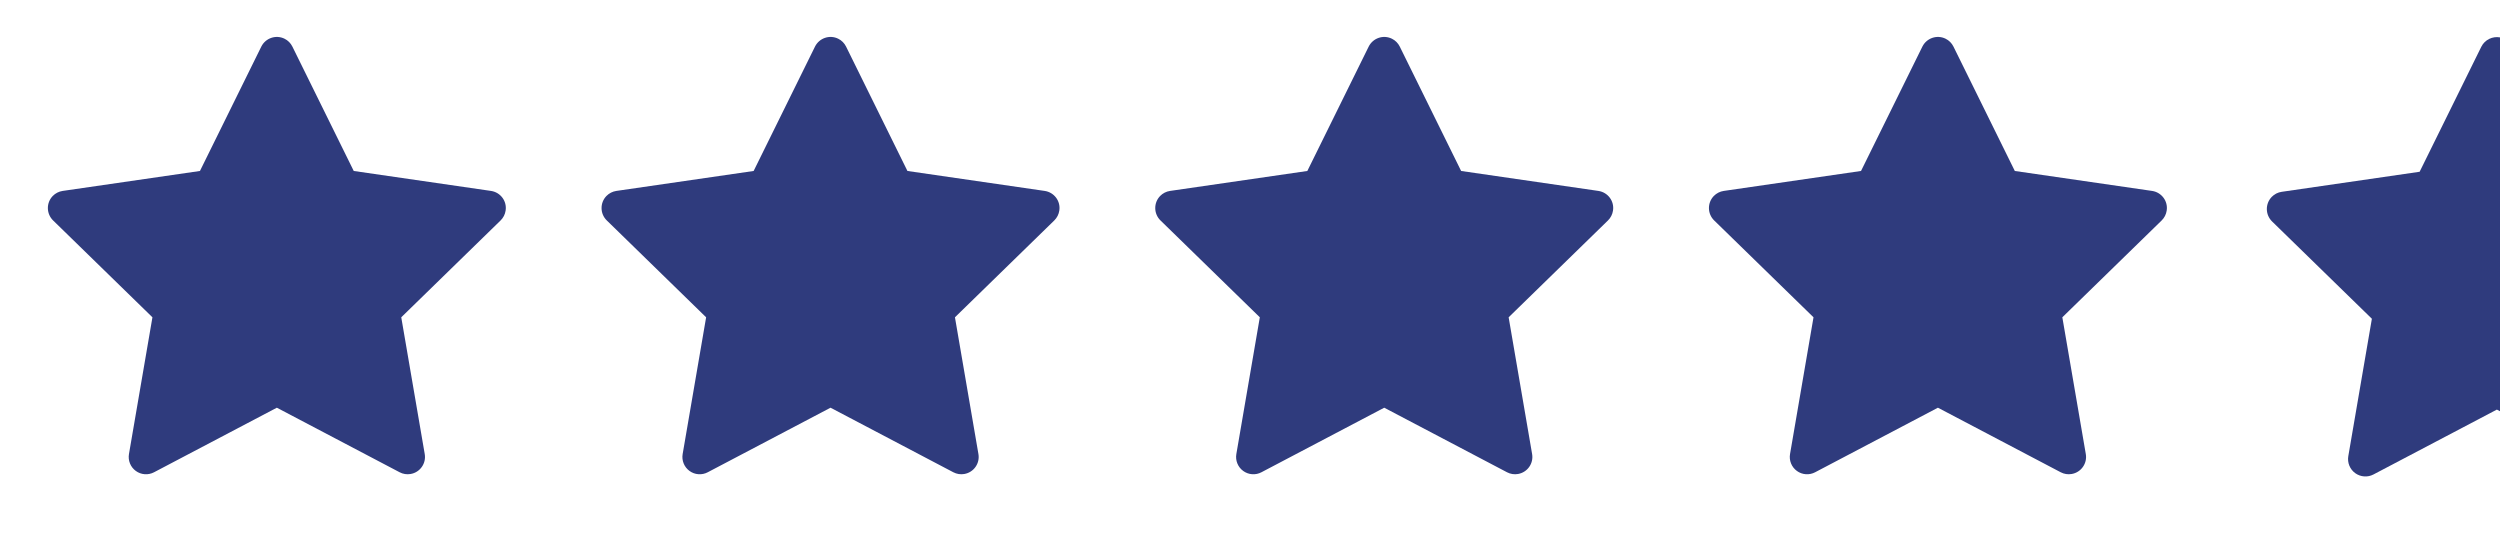 <?xml version="1.0" encoding="UTF-8"?> <svg xmlns="http://www.w3.org/2000/svg" width="149" height="33" viewBox="0 0 149 33" fill="none"> <path d="M29.265 11.379L21.083 10.19L17.425 2.775C17.325 2.572 17.161 2.407 16.958 2.308C16.448 2.056 15.83 2.266 15.575 2.775L11.917 10.19L3.735 11.379C3.51 11.412 3.303 11.518 3.145 11.679C2.954 11.875 2.849 12.139 2.853 12.413C2.857 12.687 2.969 12.948 3.165 13.139L9.085 18.911L7.686 27.061C7.653 27.25 7.674 27.445 7.747 27.624C7.819 27.802 7.94 27.956 8.096 28.069C8.251 28.182 8.435 28.25 8.627 28.263C8.819 28.277 9.011 28.237 9.181 28.147L16.5 24.299L23.819 28.147C24.018 28.253 24.25 28.289 24.473 28.25C25.034 28.153 25.411 27.622 25.314 27.061L23.915 18.911L29.835 13.139C29.997 12.981 30.103 12.775 30.135 12.549C30.222 11.985 29.829 11.463 29.265 11.379Z" fill="#2F3B7D"></path> <path d="M62.265 11.379L54.083 10.19L50.425 2.775C50.325 2.572 50.161 2.407 49.958 2.308C49.449 2.056 48.83 2.266 48.575 2.775L44.917 10.19L36.735 11.379C36.51 11.412 36.303 11.518 36.145 11.679C35.954 11.875 35.849 12.139 35.853 12.413C35.856 12.687 35.969 12.948 36.165 13.139L42.085 18.911L40.686 27.061C40.653 27.25 40.674 27.445 40.747 27.624C40.819 27.802 40.94 27.956 41.096 28.069C41.251 28.182 41.435 28.25 41.627 28.263C41.819 28.277 42.011 28.237 42.181 28.147L49.5 24.299L56.819 28.147C57.019 28.253 57.251 28.289 57.473 28.25C58.034 28.153 58.411 27.622 58.314 27.061L56.915 18.911L62.835 13.139C62.996 12.981 63.103 12.775 63.135 12.549C63.222 11.985 62.829 11.463 62.265 11.379Z" fill="#2F3B7D"></path> <path d="M95.265 11.379L87.083 10.19L83.425 2.775C83.325 2.572 83.161 2.407 82.958 2.308C82.448 2.056 81.83 2.266 81.575 2.775L77.917 10.19L69.735 11.379C69.51 11.412 69.303 11.518 69.145 11.679C68.954 11.875 68.849 12.139 68.853 12.413C68.856 12.687 68.969 12.948 69.165 13.139L75.085 18.911L73.686 27.061C73.653 27.25 73.674 27.445 73.747 27.624C73.819 27.802 73.94 27.956 74.096 28.069C74.251 28.182 74.436 28.25 74.627 28.263C74.819 28.277 75.011 28.237 75.181 28.147L82.5 24.299L89.819 28.147C90.019 28.253 90.251 28.289 90.473 28.25C91.034 28.153 91.411 27.622 91.314 27.061L89.915 18.911L95.835 13.139C95.996 12.981 96.103 12.775 96.135 12.549C96.222 11.985 95.829 11.463 95.265 11.379Z" fill="#2F3B7D"></path> <path d="M128.265 11.379L120.083 10.19L116.425 2.775C116.325 2.572 116.161 2.407 115.958 2.308C115.448 2.056 114.83 2.266 114.575 2.775L110.917 10.19L102.735 11.379C102.51 11.412 102.303 11.518 102.145 11.679C101.954 11.875 101.849 12.139 101.853 12.413C101.856 12.687 101.969 12.948 102.165 13.139L108.085 18.911L106.686 27.061C106.653 27.25 106.674 27.445 106.747 27.624C106.819 27.802 106.94 27.956 107.096 28.069C107.251 28.182 107.435 28.25 107.627 28.263C107.819 28.277 108.011 28.237 108.181 28.147L115.5 24.299L122.819 28.147C123.018 28.253 123.251 28.289 123.473 28.25C124.034 28.153 124.411 27.622 124.314 27.061L122.915 18.911L128.835 13.139C128.997 12.981 129.103 12.775 129.135 12.549C129.222 11.985 128.829 11.463 128.265 11.379Z" fill="#2F3B7D"></path> <path fill-rule="evenodd" clip-rule="evenodd" d="M149 2.228C148.557 2.148 148.096 2.365 147.885 2.788L144.21 10.237L135.99 11.432C135.763 11.464 135.556 11.571 135.397 11.733C135.206 11.93 135.1 12.195 135.104 12.47C135.107 12.745 135.22 13.008 135.417 13.2L141.364 18.998L139.959 27.186C139.926 27.376 139.947 27.572 140.02 27.751C140.093 27.93 140.214 28.085 140.37 28.199C140.527 28.313 140.712 28.38 140.905 28.394C141.098 28.408 141.29 28.367 141.461 28.277L148.814 24.411L149 24.509V2.228Z" fill="#2F3B7D"></path> </svg> 